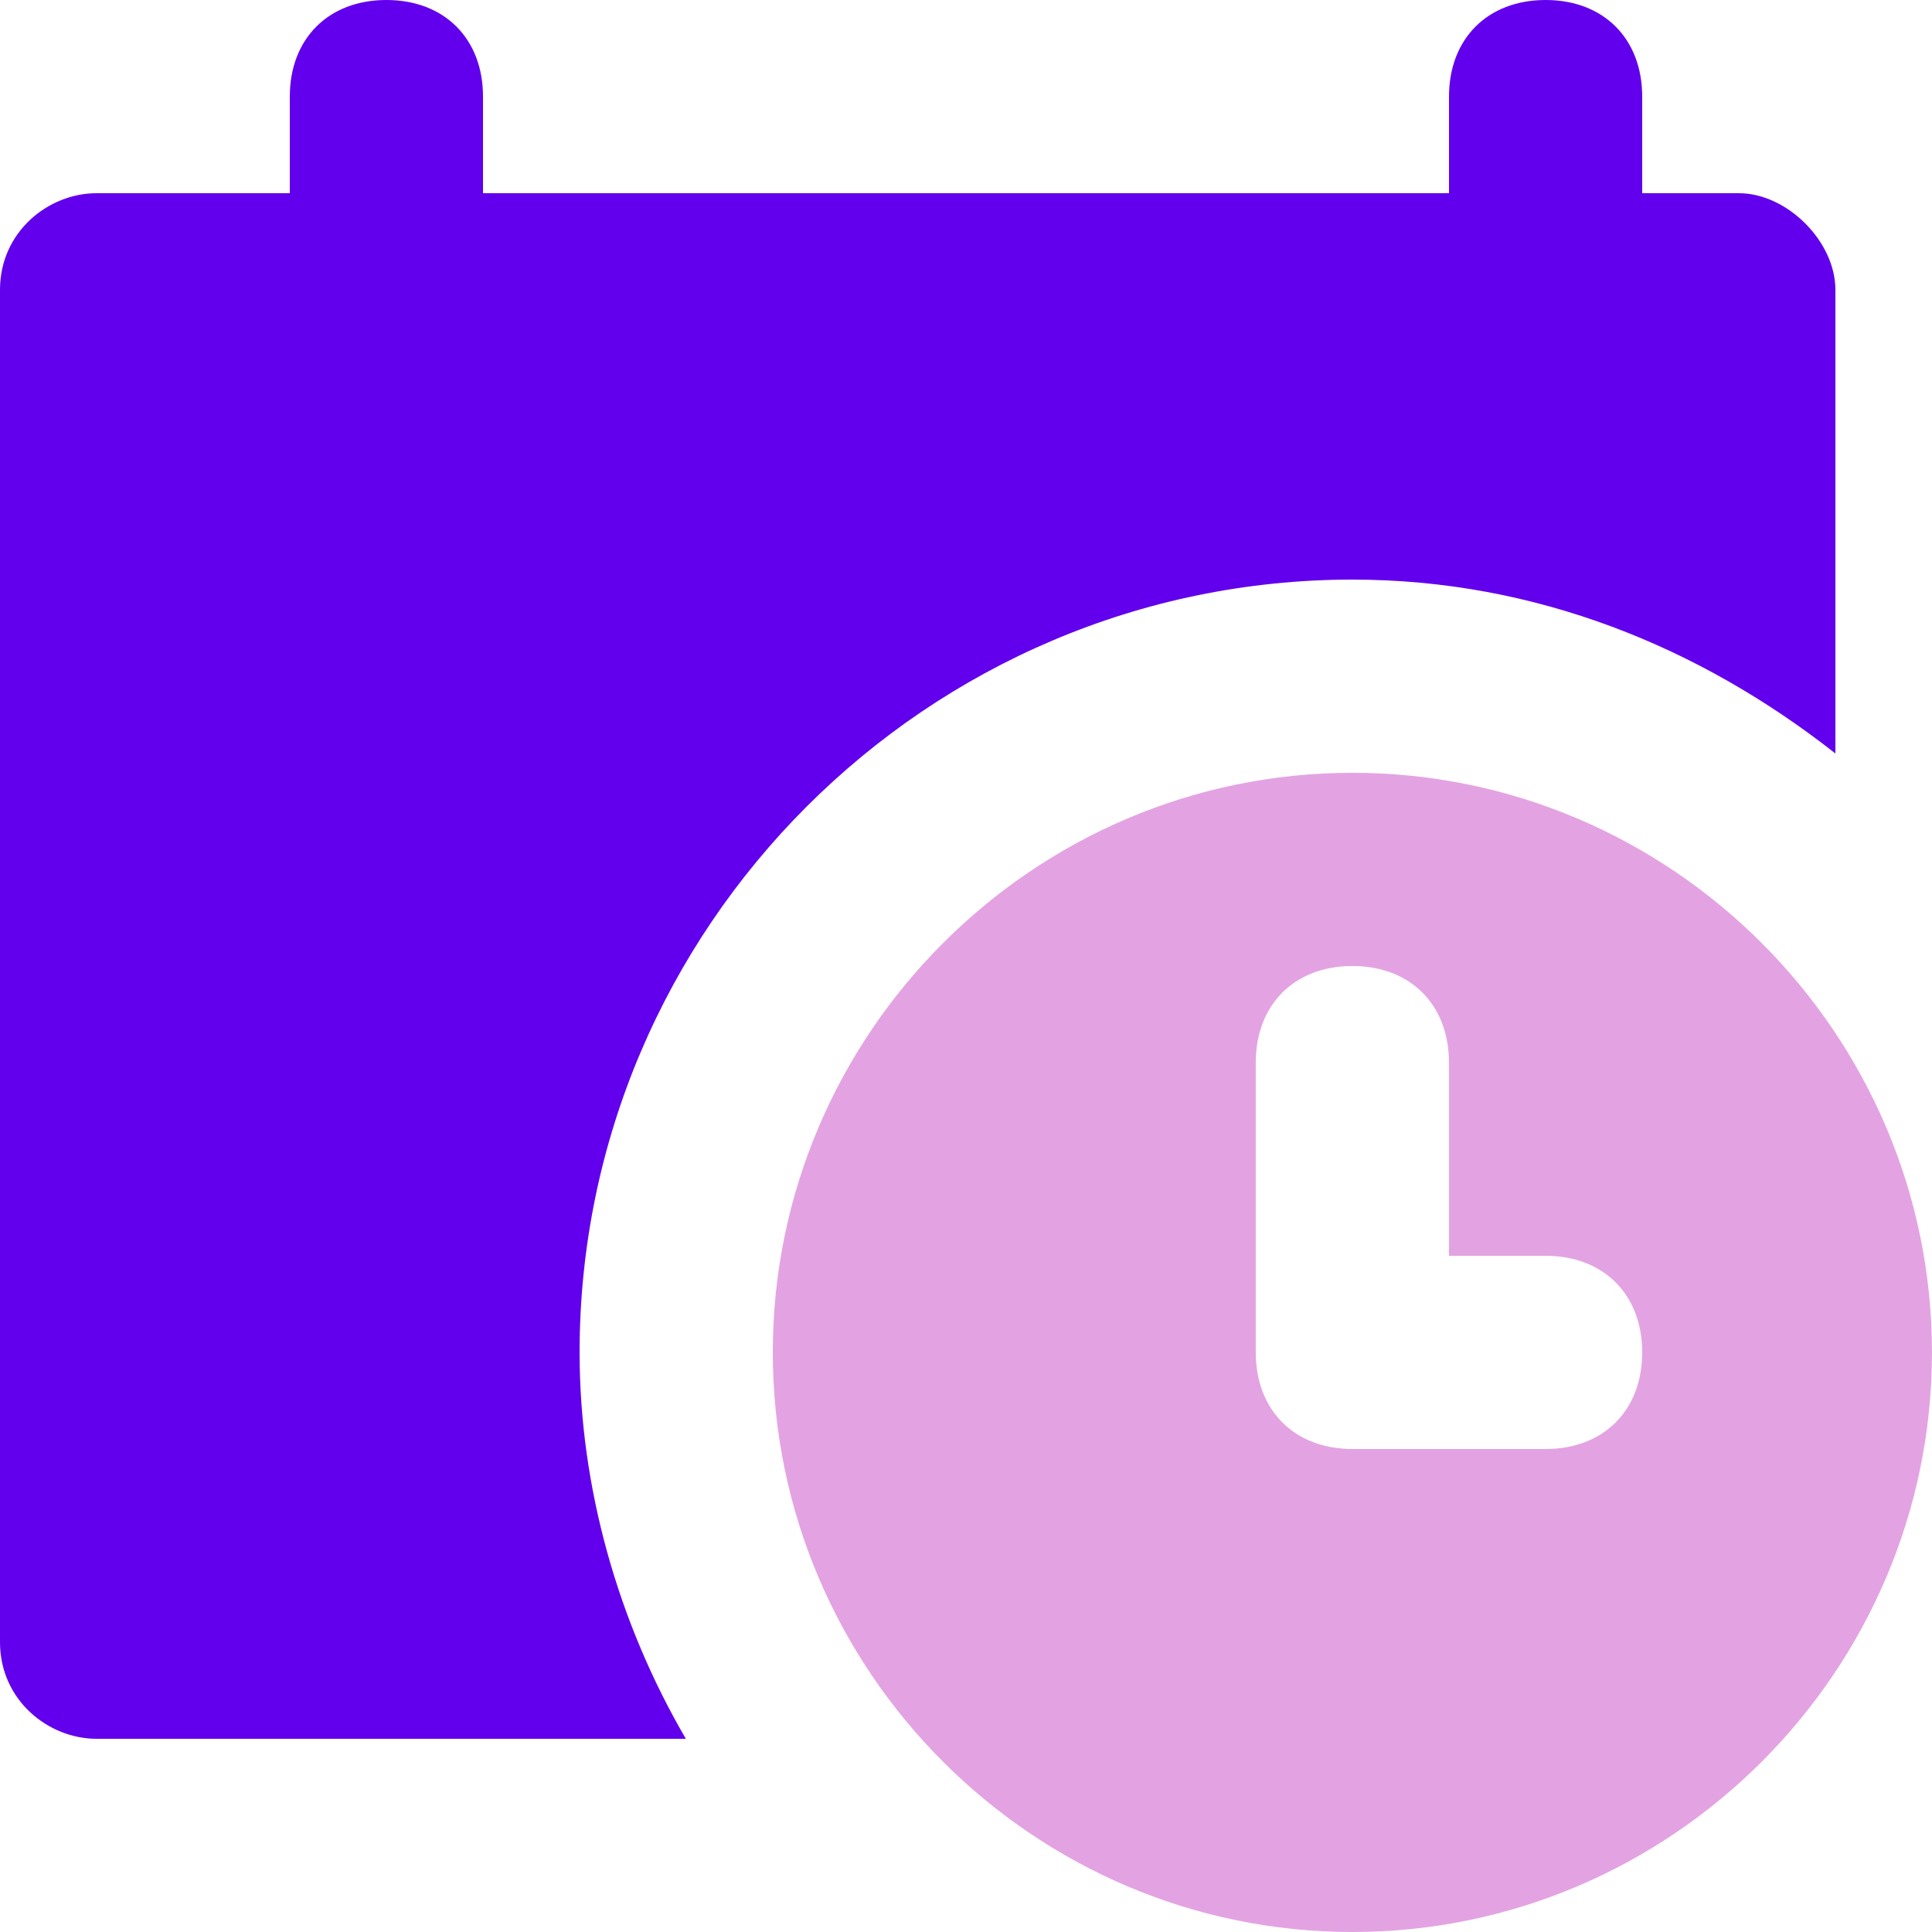 <svg width="64" height="64" viewBox="0 0 64 64" fill="none" xmlns="http://www.w3.org/2000/svg">
<path d="M57.6 6.4H54.4V3.2C54.4 1.28 53.12 0 51.2 0C49.28 0 48 1.28 48 3.2V6.4H16V3.2C16 1.28 14.72 0 12.8 0C10.88 0 9.6 1.28 9.6 3.2V6.4H3.2C1.6 6.4 0 7.68 0 9.6V54.4C0 56.32 1.6 57.6 3.2 57.6H22.72C20.48 53.76 19.2 49.28 19.2 44.8C19.2 30.72 30.72 19.2 44.8 19.2C50.88 19.2 56.32 21.44 60.8 24.96V9.6C60.8 8 59.2 6.4 57.6 6.4Z" fill="#6200EE"/>
<path d="M44.8 25.6C34.24 25.6 25.6 34.24 25.6 44.8C25.6 55.36 34.24 64 44.8 64C55.359 64 63.999 55.36 63.999 44.8C63.999 34.24 55.359 25.6 44.8 25.6ZM51.2 48H44.8C42.88 48 41.599 46.72 41.599 44.8V35.2C41.599 33.28 42.88 32 44.8 32C46.719 32 47.999 33.28 47.999 35.2V41.6H51.2C53.12 41.6 54.4 42.88 54.4 44.8C54.4 46.72 53.12 48 51.2 48Z" fill="#E3A3E2"/>
</svg>
